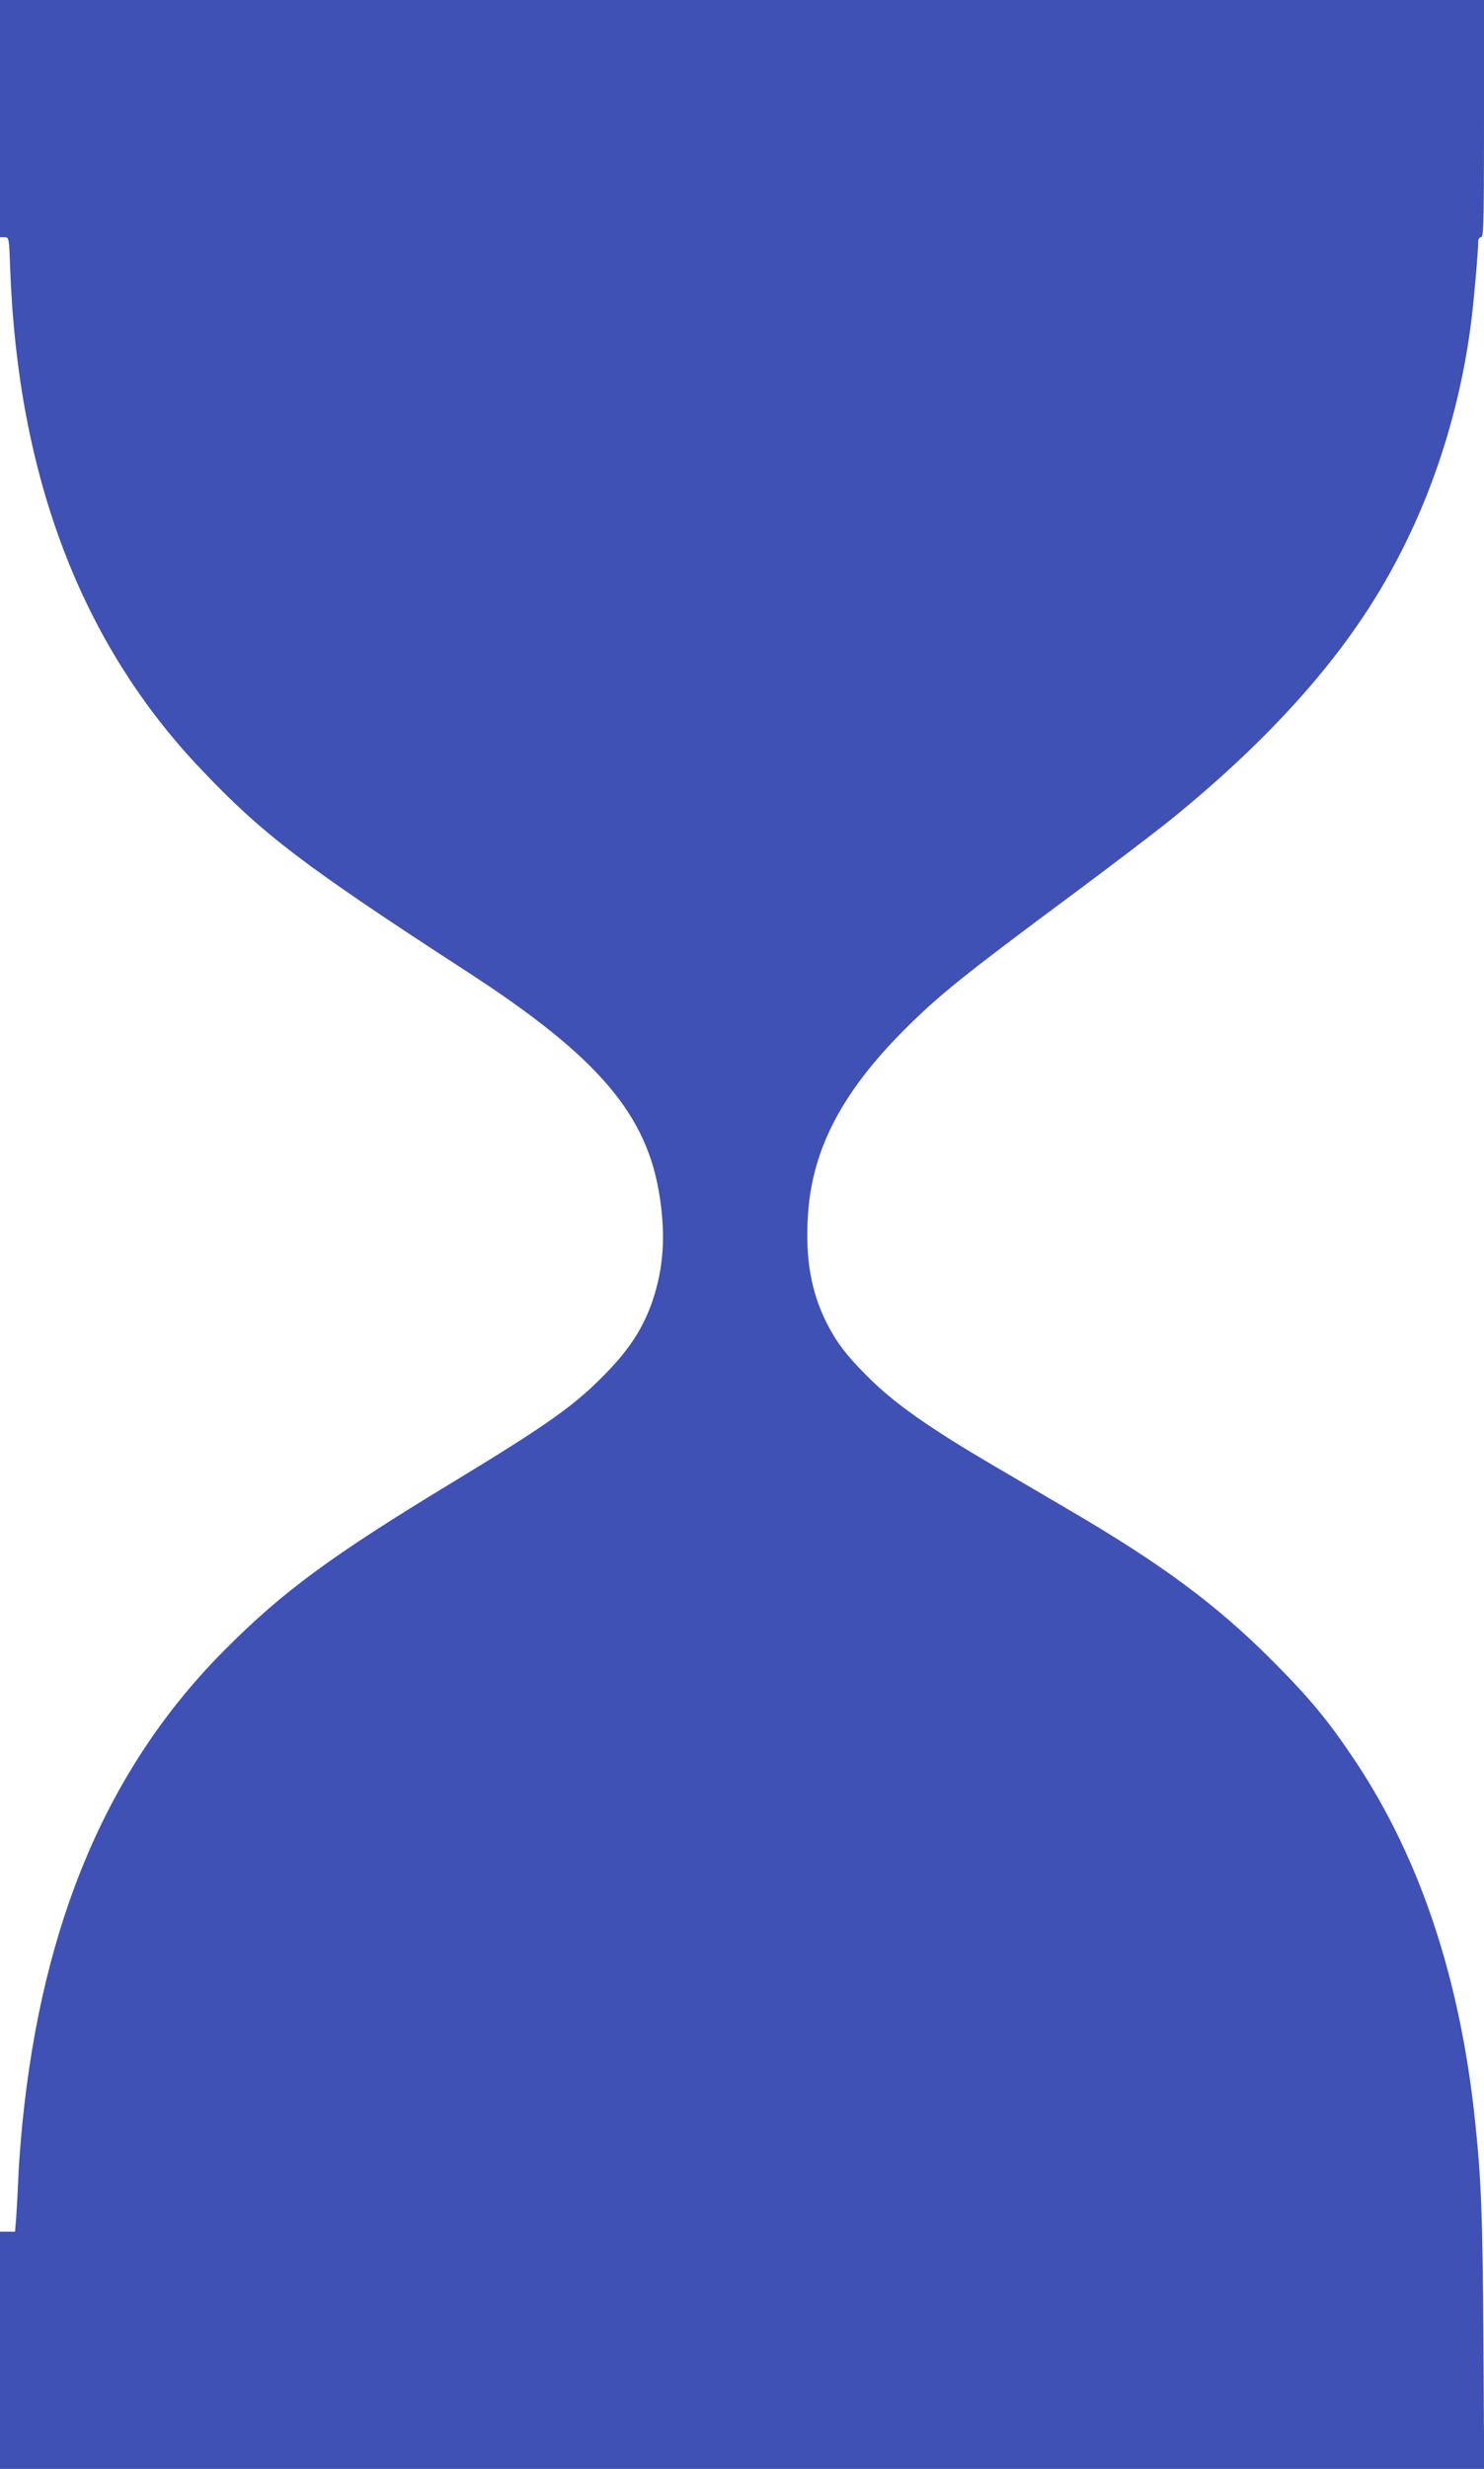 <?xml version="1.0" standalone="no"?>
<!DOCTYPE svg PUBLIC "-//W3C//DTD SVG 20010904//EN"
 "http://www.w3.org/TR/2001/REC-SVG-20010904/DTD/svg10.dtd">
<svg version="1.0" xmlns="http://www.w3.org/2000/svg"
 width="770pt" height="1280pt" viewBox="0 0 770 1280"
 preserveAspectRatio="xMidYMid meet">
<g transform="translate(0,1280) scale(0.1,-0.1)"
fill="#3f51b5" stroke="none">
<path d="M0 12185 l0 -615 23 0 c24 0 24 0 30 -167 40 -1075 369 -1938 988
-2589 322 -340 535 -502 1386 -1054 678 -440 934 -740 997 -1171 30 -200 18
-367 -38 -532 -45 -133 -113 -241 -225 -359 -169 -178 -305 -275 -821 -588
-617 -374 -870 -559 -1170 -860 -605 -604 -949 -1406 -1054 -2460 -8 -80 -18
-206 -21 -280 -3 -74 -8 -168 -11 -208 l-6 -72 -39 0 -39 0 0 -615 0 -615
3851 0 3850 0 -4 663 c-4 643 -11 836 -43 1137 -77 739 -284 1360 -618 1864
-144 216 -236 327 -435 527 -293 293 -575 501 -1061 785 -85 50 -249 146 -365
214 -361 211 -539 337 -682 482 -103 103 -154 171 -204 270 -81 160 -111 335
-97 556 21 341 175 637 499 962 180 180 311 285 869 699 195 145 420 316 499
379 489 394 856 793 1098 1197 250 416 413 895 477 1400 14 113 36 361 36 412
0 14 6 23 15 23 13 0 15 75 15 615 l0 615 -3850 0 -3850 0 0 -615z"/>
</g>
</svg>
